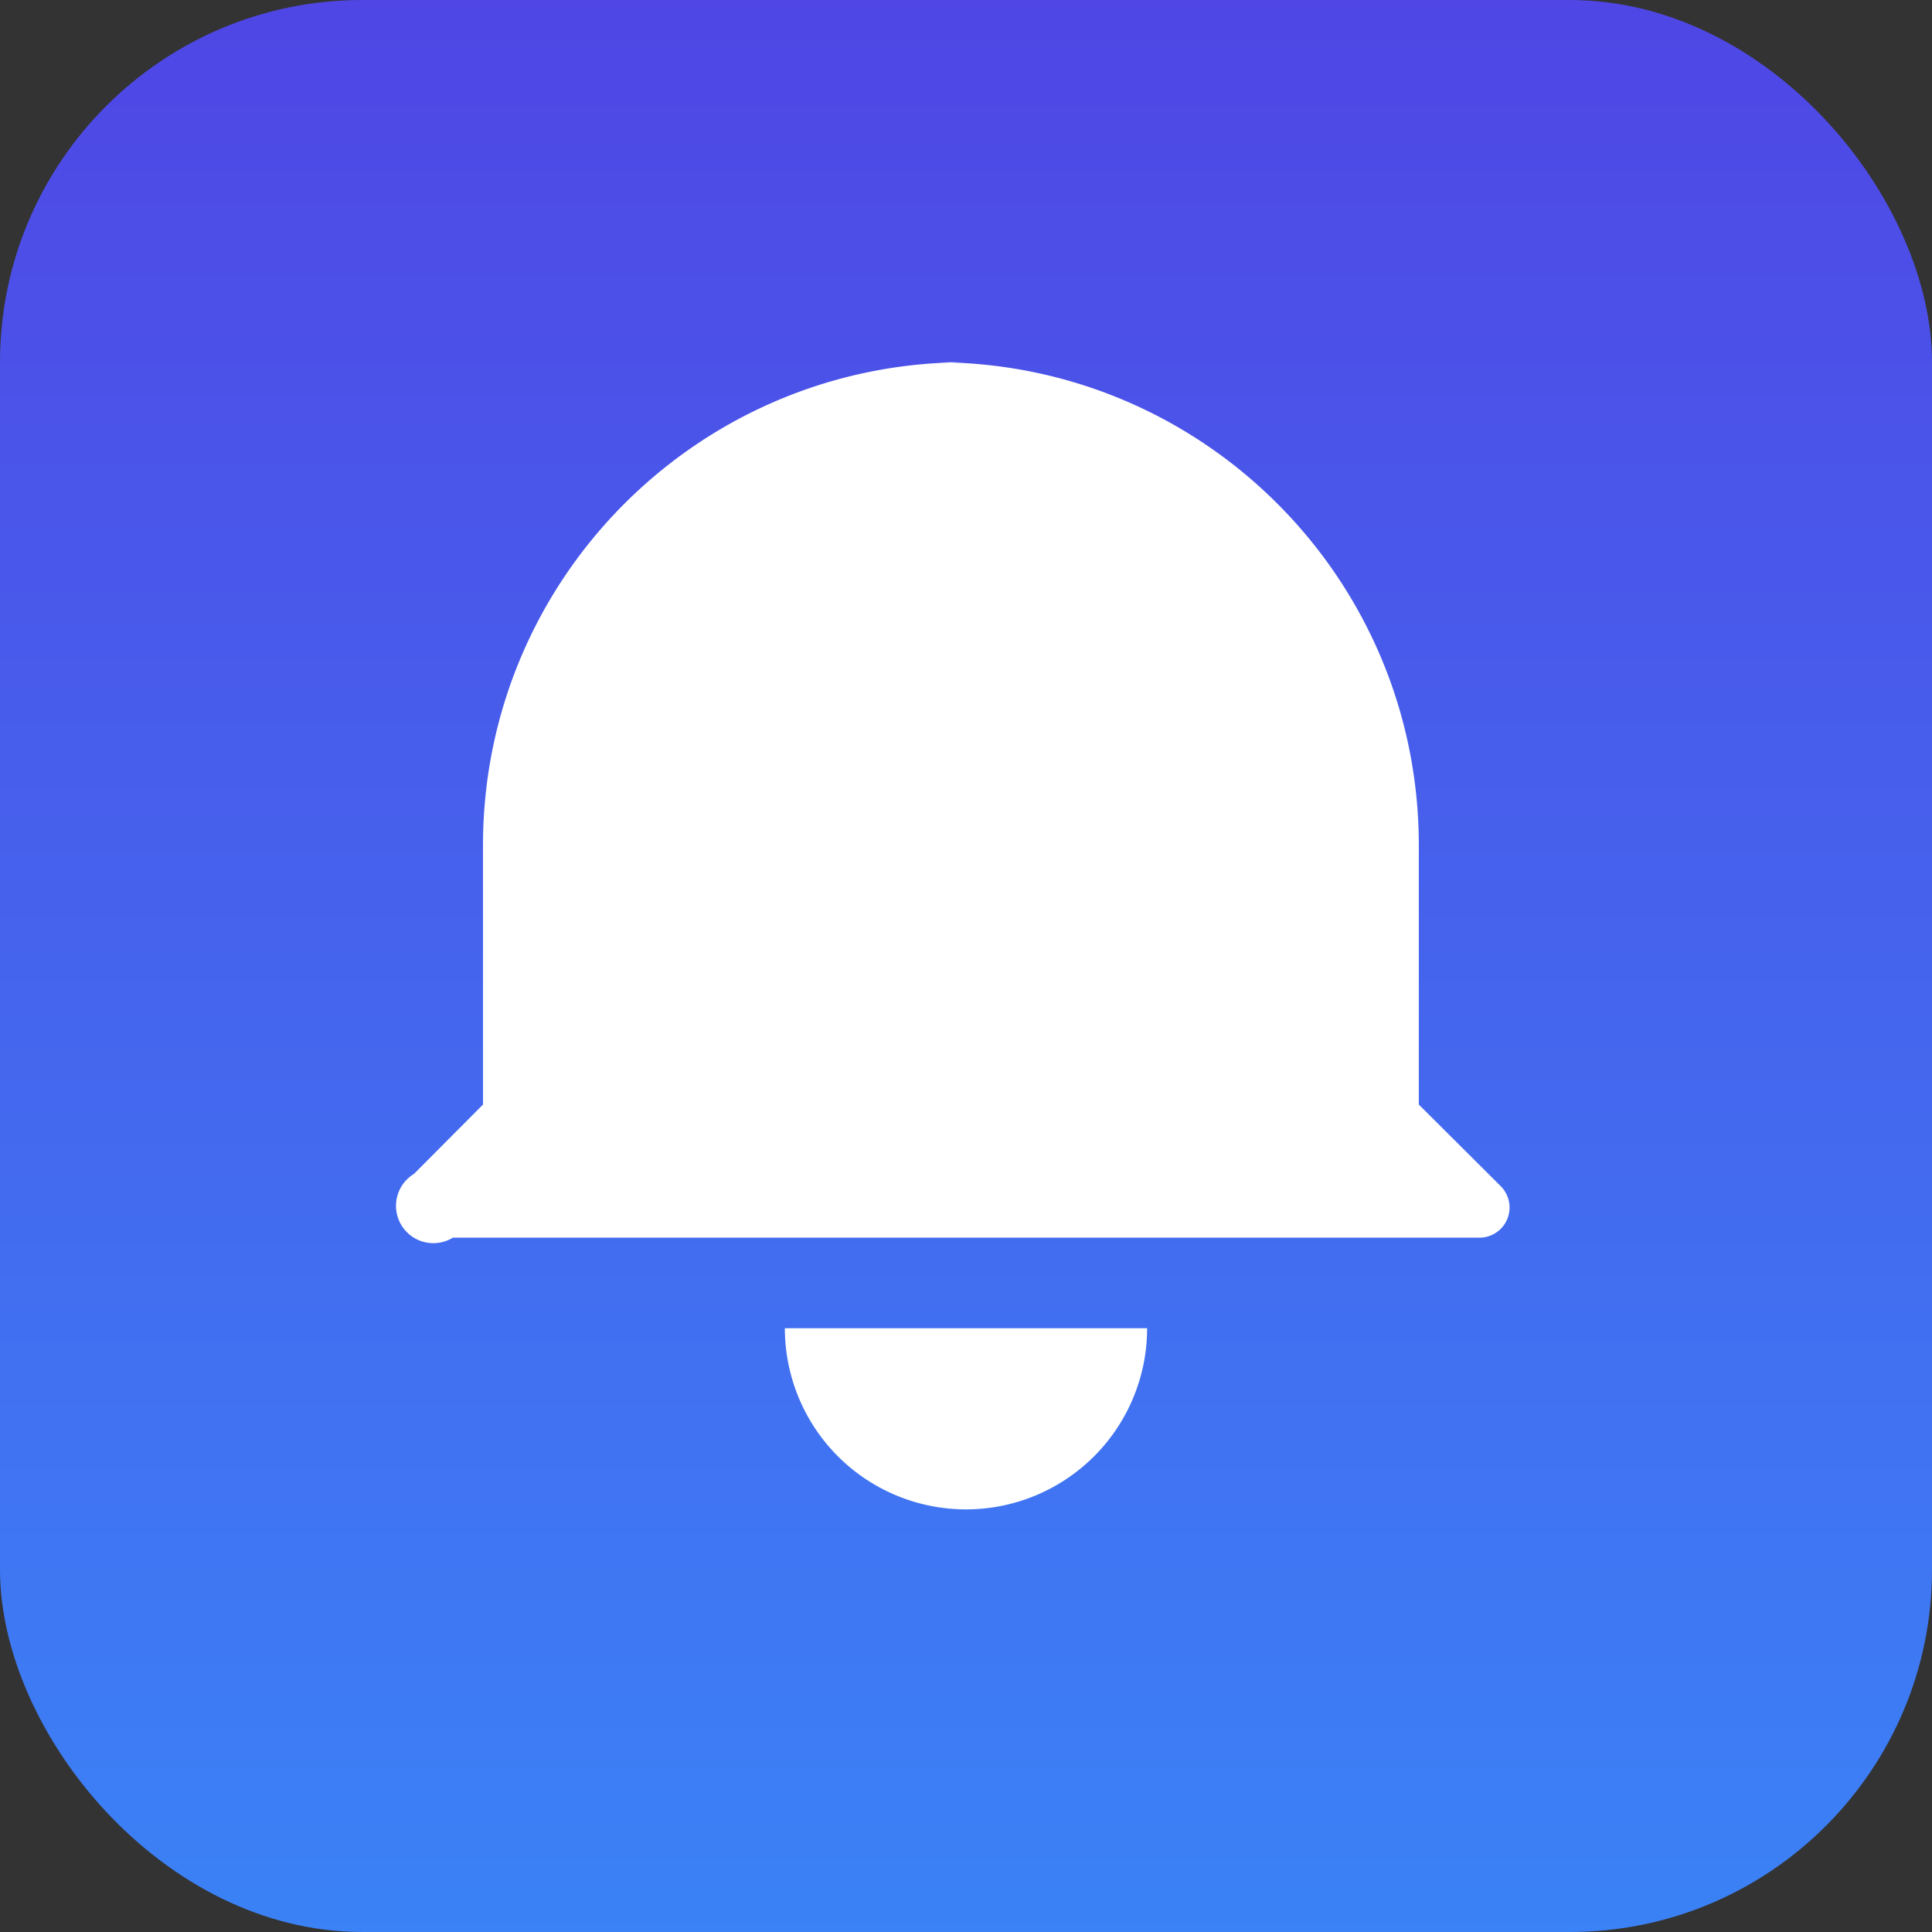 <?xml version="1.0" encoding="UTF-8"?>
<svg xmlns="http://www.w3.org/2000/svg" viewBox="0 0 64 64" width="64" height="64">
  <rect x="0" y="0" width="64" height="64" fill="#333333" stroke="none"/>
  <defs>
    <linearGradient id="grad" x1="0" y1="0" x2="0" y2="1">
      <stop offset="0%" stop-color="#4f46e5"/>
      <stop offset="100%" stop-color="#3b82f6"/>
    </linearGradient>
  </defs>
  <rect width="64" height="64" rx="12" fill="url(#grad)"/>
  <path d="M32 12c-8.84 0-16 7.16-16 16v8.59l-2.29 2.3A1 1 0 0015 41h34a1 1 0 00.71-1.71L47 36.59V28c0-8.84-7.16-16-16-16zm0 38a6 6 0 006-6H26a6 6 0 006 6z" fill="#fff"/>
</svg>
